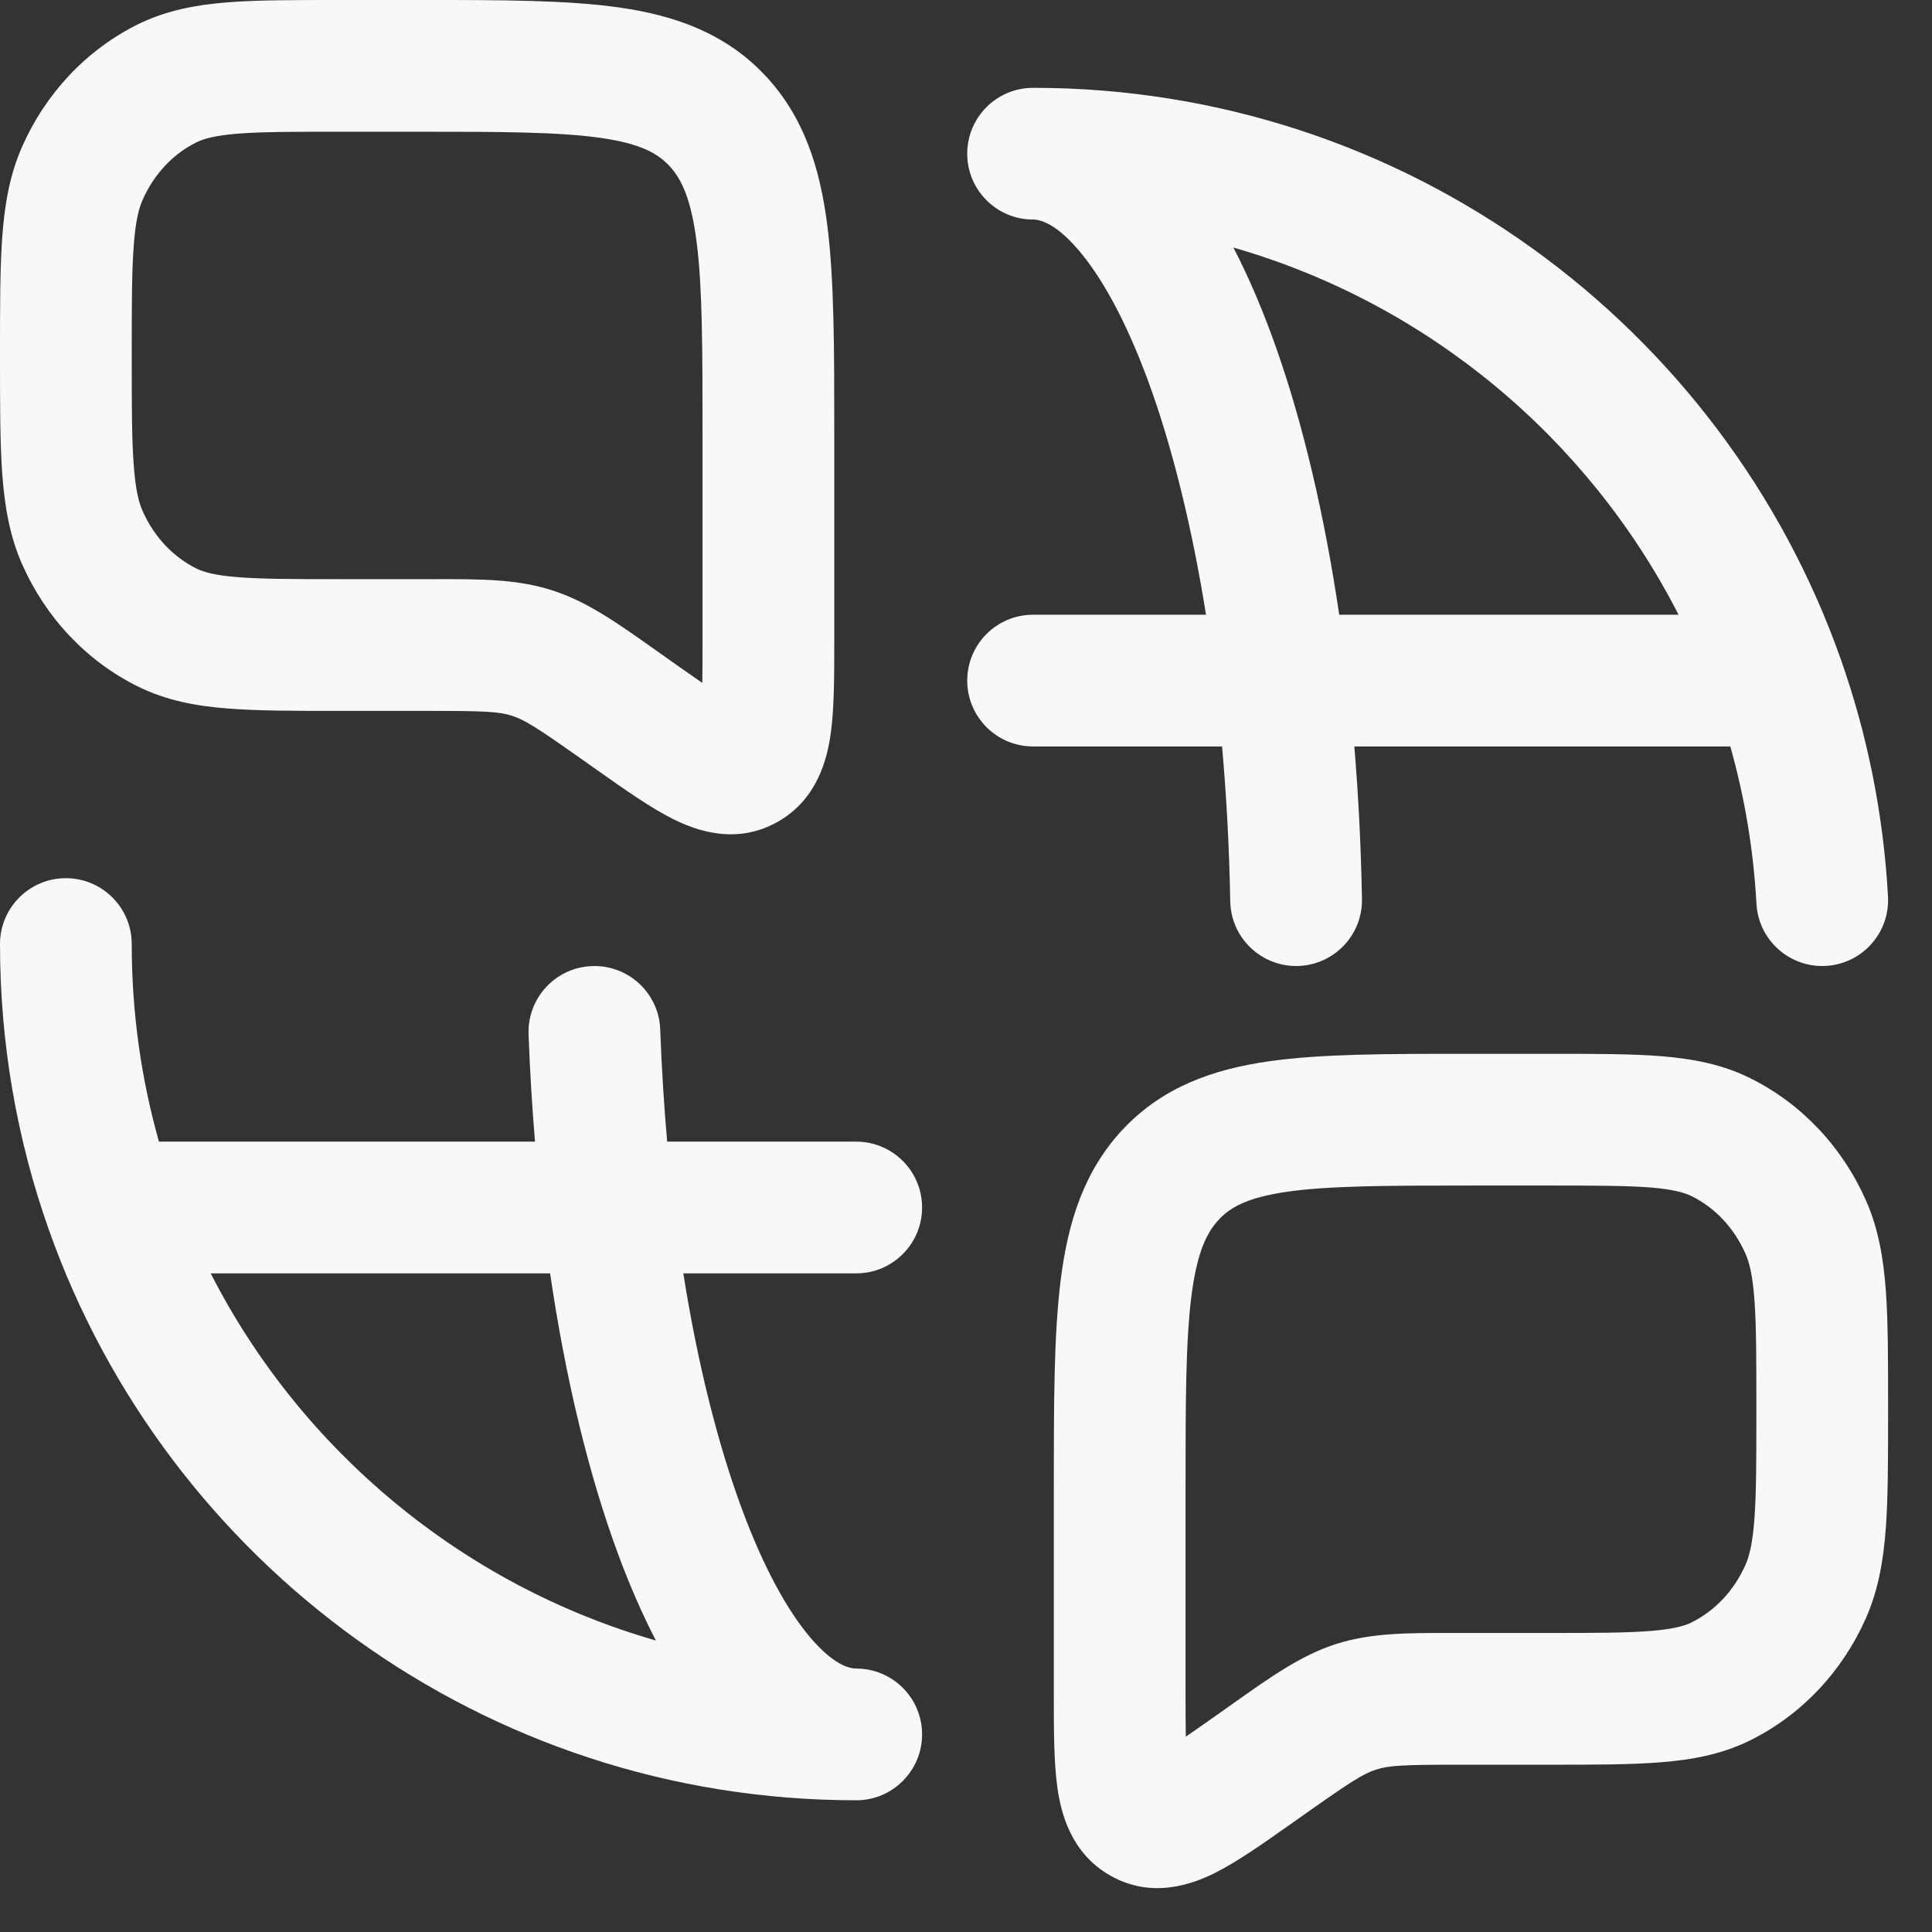<svg width="22" height="22" viewBox="0 0 22 22" fill="none" xmlns="http://www.w3.org/2000/svg">
<rect x="0" y="0" width="22" height="22" fill="#333333" stroke="none"/>
<path fill-rule="evenodd" clip-rule="evenodd" d="M7.05 0.085C7.686 0.176 8.256 0.376 8.71 0.856C9.157 1.33 9.338 1.916 9.421 2.569C9.5 3.194 9.5 3.983 9.5 4.939L9.5 7.297C9.5 7.691 9.5 8.062 9.46 8.352C9.419 8.643 9.307 9.103 8.856 9.358C8.387 9.624 7.93 9.46 7.663 9.326C7.407 9.198 7.11 8.988 6.804 8.772L6.658 8.669C6.12 8.289 5.977 8.197 5.828 8.15C5.682 8.103 5.519 8.095 4.872 8.095H3.832C3.339 8.095 2.925 8.095 2.585 8.067C2.23 8.039 1.894 7.977 1.572 7.818C0.982 7.527 0.518 7.029 0.251 6.423C0.108 6.098 0.052 5.757 0.025 5.39C-1.27964e-05 5.035 -6.90121e-06 4.601 2.38606e-07 4.074L2.38606e-07 4.02C-6.90121e-06 3.494 -1.27945e-05 3.06 0.025 2.705C0.052 2.337 0.108 1.997 0.251 1.672C0.518 1.066 0.982 0.568 1.572 0.276C1.894 0.118 2.23 0.056 2.585 0.027C2.925 -1.59927e-05 3.339 -7.0327e-06 3.832 3.63651e-06L4.804 1.30041e-06C5.701 -3.1829e-05 6.453 -5.96195e-05 7.05 0.085ZM6.839 1.57C6.359 1.502 5.715 1.5 4.75 1.5L3.861 1.5C3.331 1.5 2.977 1.501 2.705 1.522C2.442 1.544 2.318 1.581 2.237 1.621C1.975 1.75 1.755 1.979 1.624 2.276C1.579 2.377 1.542 2.524 1.522 2.812C1.5 3.107 1.5 3.487 1.5 4.047C1.5 4.607 1.5 4.988 1.522 5.283C1.542 5.571 1.579 5.718 1.624 5.819C1.755 6.116 1.975 6.344 2.237 6.474C2.318 6.514 2.442 6.551 2.705 6.572C2.977 6.594 3.331 6.595 3.861 6.595L4.963 6.595C5.475 6.594 5.889 6.594 6.287 6.722C6.682 6.848 7.022 7.089 7.449 7.391L7.628 7.518C7.77 7.618 7.891 7.703 7.997 7.776C8 7.636 8 7.464 8 7.249V4.989C8 3.97 7.999 3.277 7.933 2.758C7.869 2.256 7.757 2.032 7.619 1.886C7.486 1.745 7.292 1.635 6.839 1.57Z" fill="#F8F8F8"/>
<path fill-rule="evenodd" clip-rule="evenodd" d="M11.014 1.75C11.014 1.336 11.349 1 11.764 1C16.01 1 19.621 3.714 20.959 7.5C21.261 8.355 21.447 9.265 21.499 10.209C21.521 10.623 21.205 10.976 20.791 10.999C20.377 11.021 20.024 10.705 20.001 10.291C19.967 9.673 19.866 9.074 19.703 8.5L15.422 8.5C15.469 9.062 15.498 9.643 15.509 10.236C15.517 10.65 15.187 10.992 14.773 11C14.359 11.007 14.017 10.678 14.009 10.264C13.998 9.655 13.966 9.065 13.916 8.5H11.764C11.349 8.5 11.014 8.164 11.014 7.75C11.014 7.336 11.349 7 11.764 7L13.733 7C13.579 6.037 13.37 5.181 13.122 4.472C12.868 3.749 12.587 3.22 12.314 2.887C12.037 2.547 11.847 2.5 11.764 2.5C11.349 2.5 11.014 2.164 11.014 1.75ZM14.045 2.819C14.227 3.17 14.391 3.559 14.537 3.975C14.84 4.838 15.082 5.865 15.25 7L19.114 7C18.086 4.988 16.255 3.454 14.045 2.819Z" fill="#F8F8F8"/>
<path fill-rule="evenodd" clip-rule="evenodd" d="M0.75 10C1.164 10 1.5 10.336 1.5 10.75C1.5 11.531 1.608 12.286 1.81 13L6.092 13C6.059 12.601 6.034 12.193 6.019 11.778C6.004 11.364 6.327 11.016 6.741 11.001C7.155 10.985 7.503 11.309 7.518 11.722C7.534 12.16 7.561 12.587 7.597 13H9.75C10.164 13 10.5 13.336 10.5 13.75C10.5 14.164 10.164 14.5 9.75 14.5H7.781C7.945 15.533 8.174 16.442 8.446 17.177C8.695 17.852 8.967 18.34 9.227 18.647C9.491 18.957 9.67 19 9.75 19C10.164 19 10.5 19.336 10.5 19.75C10.5 20.164 10.164 20.5 9.75 20.5C5.504 20.5 1.893 17.786 0.555 14C0.195 12.982 2.38606e-07 11.888 2.38606e-07 10.75C2.38606e-07 10.336 0.336 10 0.75 10ZM7.469 18.681C7.312 18.378 7.168 18.048 7.039 17.698C6.706 16.799 6.442 15.711 6.264 14.5L2.399 14.5C3.428 16.512 5.259 18.046 7.469 18.681Z" fill="#F8F8F8"/>
<path fill-rule="evenodd" clip-rule="evenodd" d="M16.695 12C15.799 12 15.047 12 14.45 12.085C13.814 12.176 13.244 12.376 12.79 12.856C12.343 13.331 12.162 13.916 12.079 14.569C12 15.194 12 15.983 12 16.939L12 19.297C12 19.691 12 20.062 12.04 20.352C12.081 20.643 12.193 21.103 12.644 21.358C13.113 21.624 13.57 21.46 13.838 21.326C14.093 21.198 14.39 20.988 14.696 20.772L14.842 20.669C15.38 20.289 15.524 20.197 15.672 20.15C15.818 20.103 15.981 20.095 16.628 20.095H17.668C18.162 20.095 18.576 20.095 18.915 20.067C19.27 20.039 19.606 19.977 19.927 19.819C20.518 19.527 20.982 19.029 21.249 18.423C21.392 18.098 21.448 17.757 21.475 17.39C21.5 17.035 21.5 16.601 21.5 16.074V16.02C21.5 15.494 21.5 15.06 21.475 14.705C21.448 14.337 21.392 13.997 21.249 13.672C20.982 13.066 20.518 12.568 19.927 12.276C19.606 12.117 19.27 12.056 18.915 12.027C18.576 12 18.162 12 17.668 12L16.695 12ZM13.881 13.886C14.014 13.745 14.208 13.635 14.661 13.57C15.141 13.502 15.785 13.5 16.75 13.5H17.639C18.169 13.5 18.523 13.501 18.795 13.522C19.058 13.544 19.182 13.581 19.263 13.621C19.525 13.75 19.745 13.979 19.876 14.276C19.921 14.377 19.958 14.524 19.979 14.812C20 15.107 20 15.487 20 16.047C20 16.607 20 16.988 19.979 17.283C19.958 17.571 19.921 17.718 19.876 17.819C19.745 18.116 19.525 18.344 19.263 18.474C19.182 18.514 19.058 18.551 18.795 18.572C18.523 18.594 18.169 18.595 17.639 18.595L16.537 18.595C16.025 18.594 15.611 18.594 15.213 18.721C14.818 18.848 14.478 19.089 14.051 19.391L13.872 19.518C13.73 19.618 13.609 19.703 13.503 19.776C13.5 19.636 13.5 19.464 13.5 19.248L13.5 16.989C13.5 15.97 13.501 15.277 13.567 14.758C13.631 14.256 13.743 14.032 13.881 13.886Z" fill="#F8F8F8"/>
</svg>
